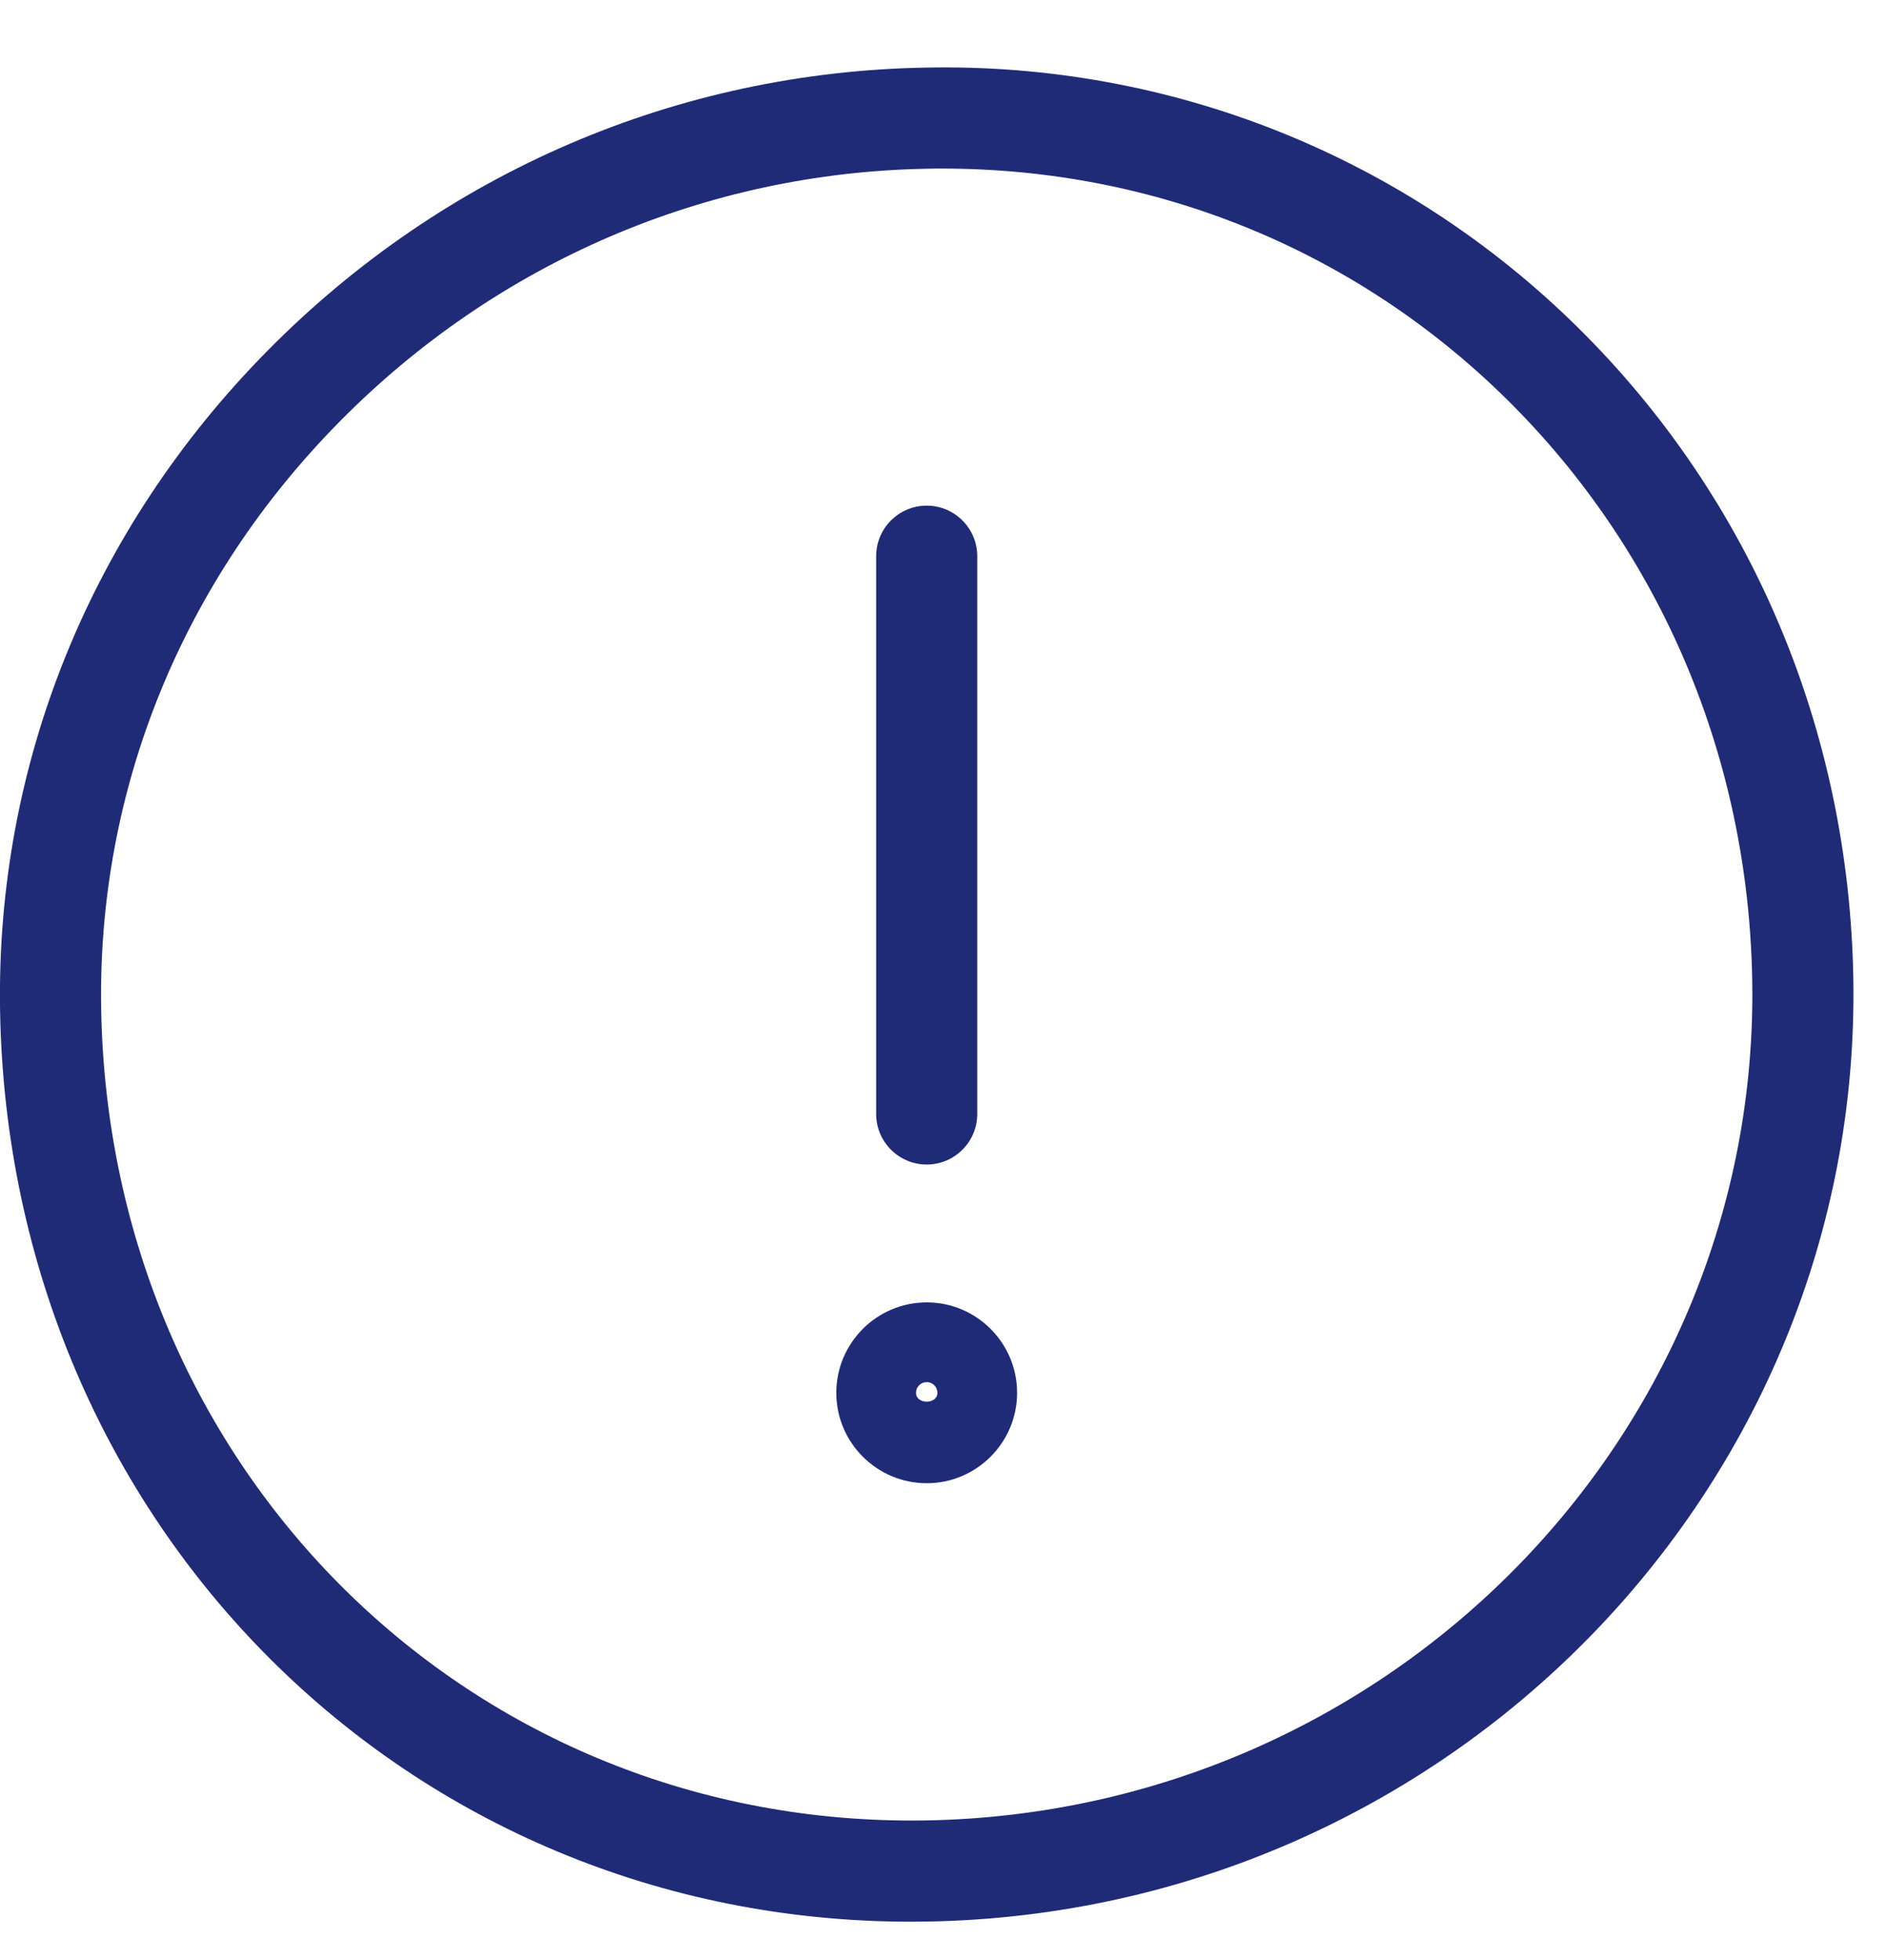 <?xml version="1.0" encoding="UTF-8"?>
<svg width="26px" height="27px" viewBox="0 0 26 27" version="1.1" xmlns="http://www.w3.org/2000/svg" xmlns:xlink="http://www.w3.org/1999/xlink">
    <!-- Generator: Sketch 49.3 (51167) - http://www.bohemiancoding.com/sketch -->
    <title>Page 1</title>
    <desc>Created with Sketch.</desc>
    <defs></defs>
    <g id="Symbols" stroke="none" stroke-width="1" fill="none" fill-rule="evenodd">
        <g id="icon/hint" fill="#202B77">
            <g id="Page-1">
                <path d="M12.983,2.322 C12.916,2.322 12.848,2.322 12.78,2.324 C9.727,2.376 6.851,3.611 4.685,5.802 C2.511,8 1.342,10.875 1.394,13.897 C1.506,20.273 6.5,25.179 12.757,25.076 C19.143,24.965 24.251,19.772 24.143,13.502 C24.09,10.448 22.892,7.609 20.771,5.51 C18.688,3.45 15.929,2.322 12.983,2.322 M12.554,26.471 C5.618,26.471 0.124,21.001 0.001,13.921 C-0.057,10.521 1.254,7.289 3.695,4.822 C6.118,2.372 9.337,0.99 12.757,0.931 C16.127,0.863 19.35,2.147 21.75,4.52 C24.132,6.876 25.476,10.058 25.536,13.477 C25.656,20.516 19.935,26.344 12.78,26.469 C12.705,26.47 12.629,26.471 12.554,26.471" id="Fill-1"></path>
                <path d="M12.769,16.041 C12.384,16.041 12.072,15.729 12.072,15.344 L12.072,7.662 C12.072,7.277 12.384,6.965 12.769,6.965 C13.153,6.965 13.465,7.277 13.465,7.662 L13.465,15.344 C13.465,15.729 13.153,16.041 12.769,16.041" id="Fill-4"></path>
                <path d="M12.769,19.038 C12.687,19.038 12.621,19.104 12.621,19.186 C12.621,19.348 12.916,19.348 12.916,19.186 C12.916,19.104 12.85,19.038 12.769,19.038 M12.769,20.431 C12.082,20.431 11.523,19.872 11.523,19.186 C11.523,18.498 12.082,17.94 12.769,17.94 C13.455,17.94 14.014,18.498 14.014,19.186 C14.014,19.872 13.455,20.431 12.769,20.431" id="Fill-6"></path>
            </g>
        </g>
    </g>
</svg>

